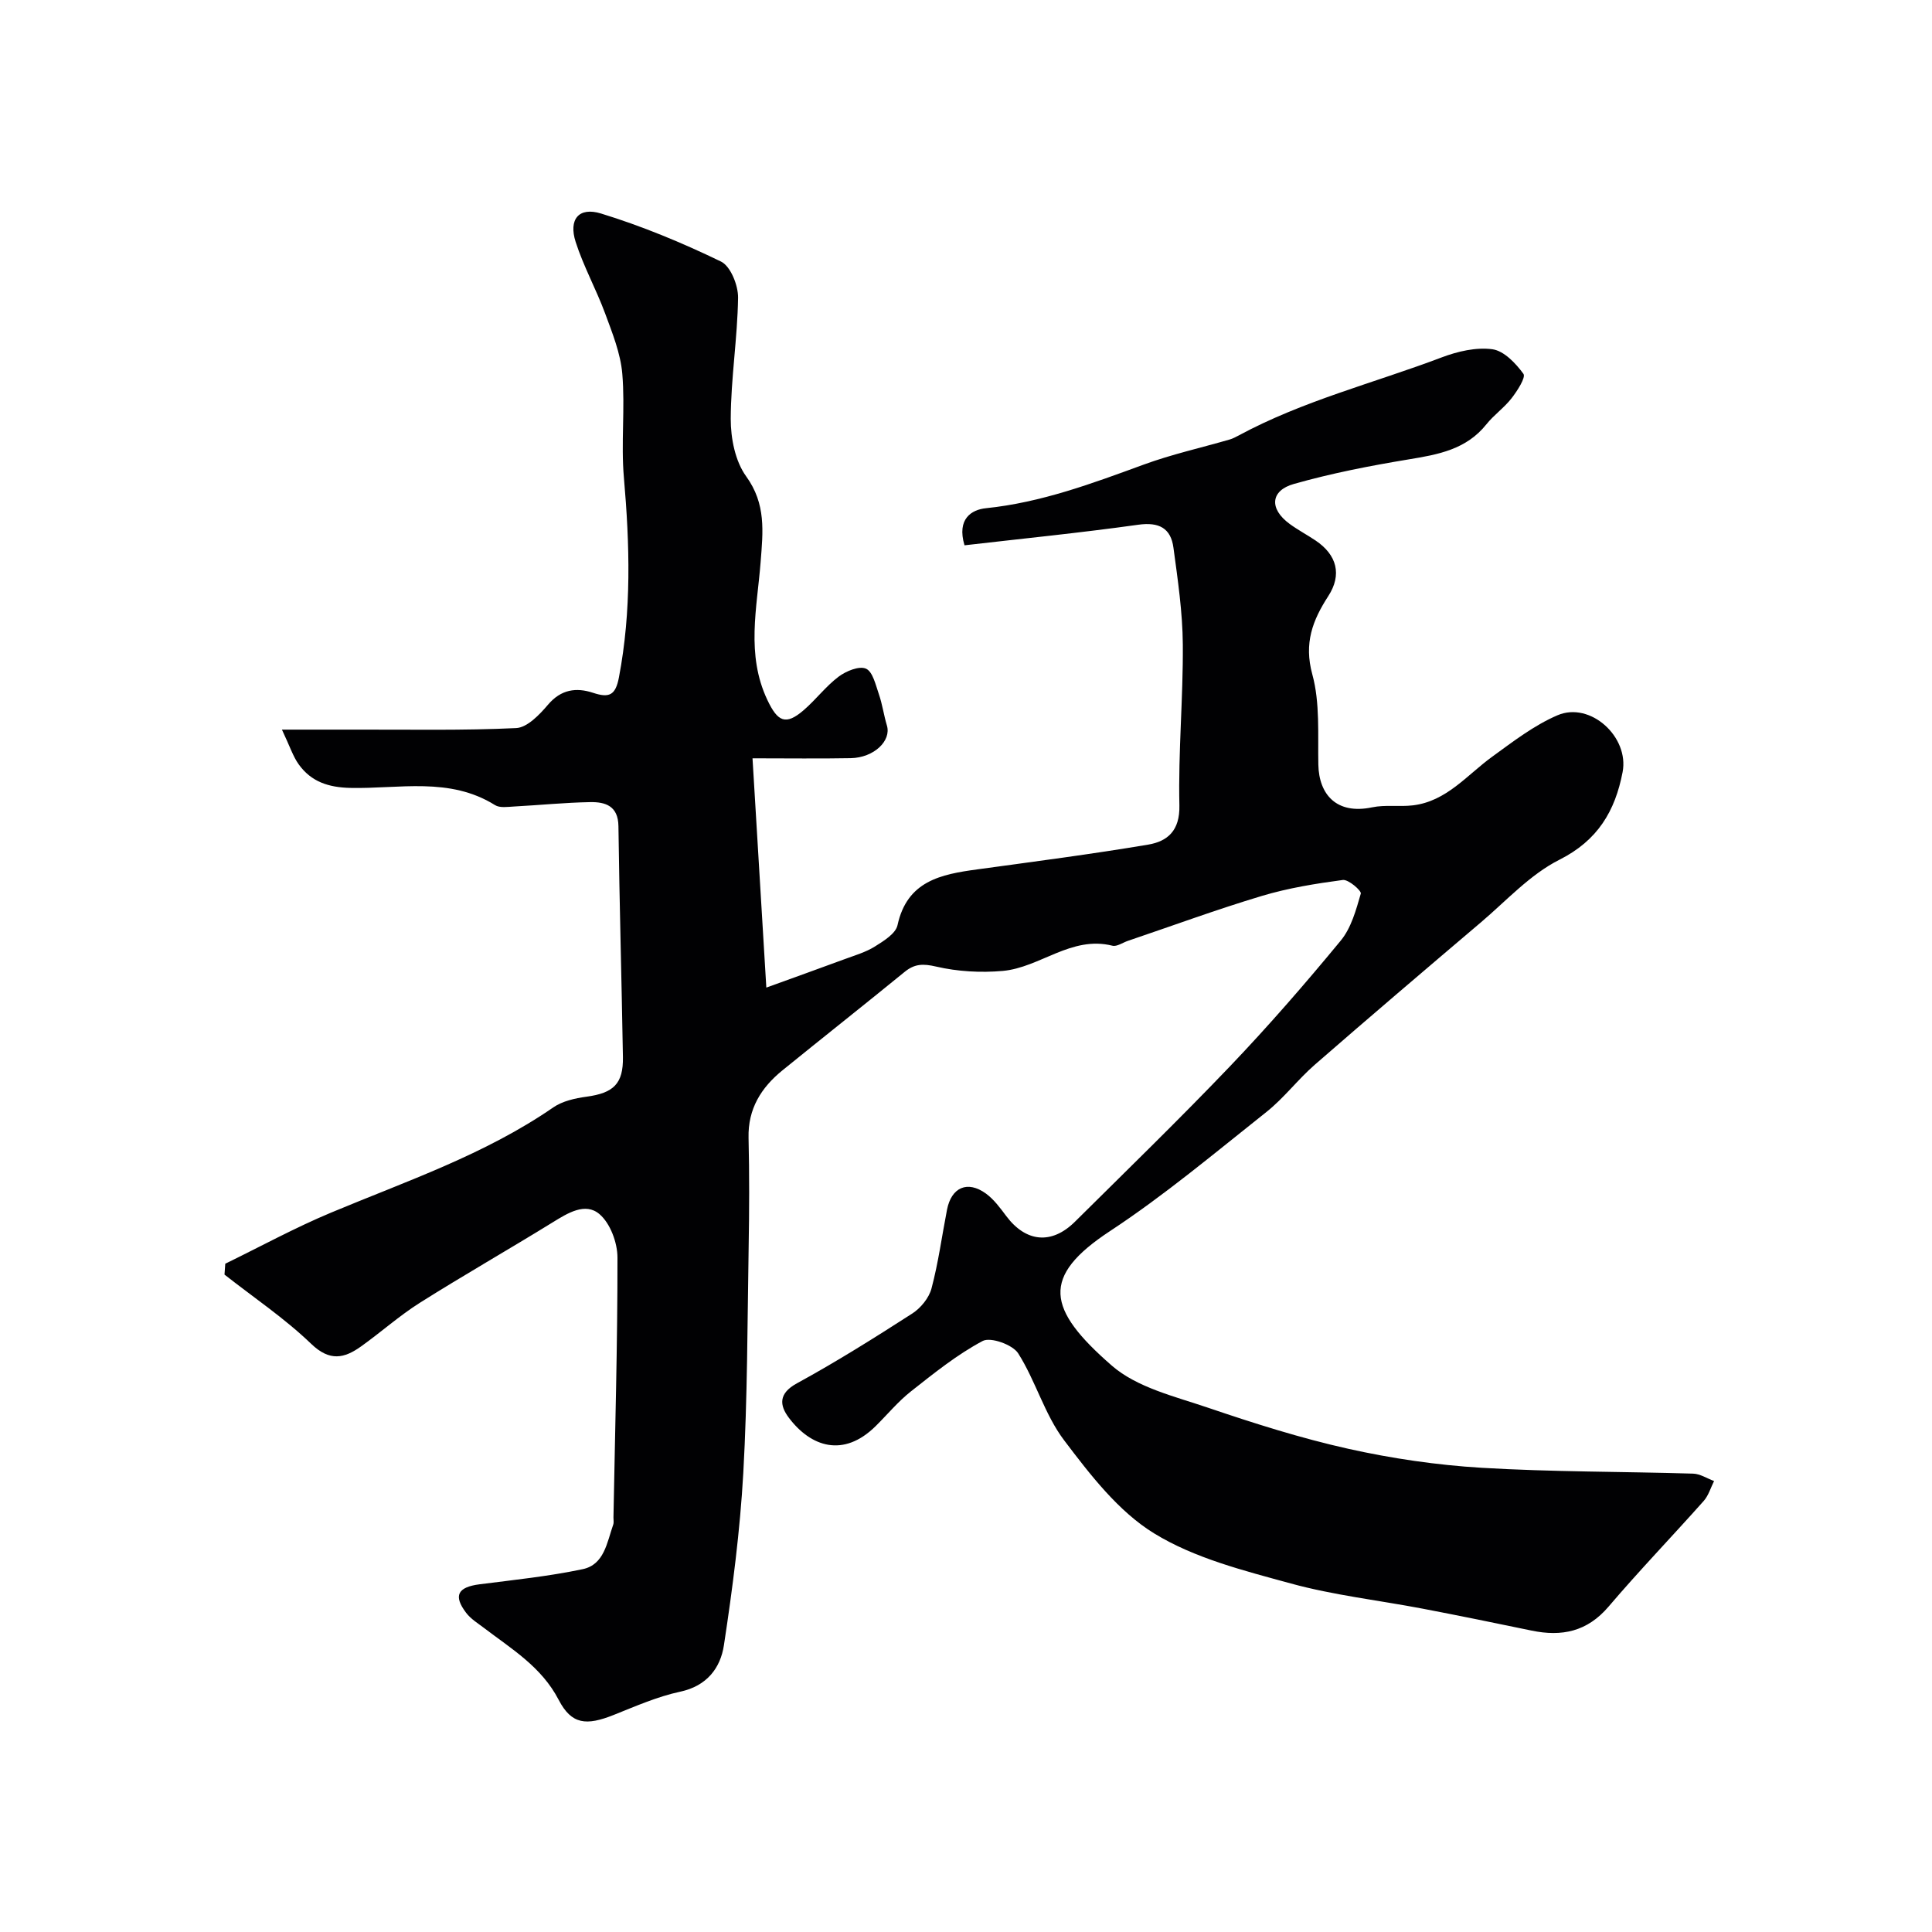 <svg enable-background="new 0 0 400 400" viewBox="0 0 400 400" xmlns="http://www.w3.org/2000/svg"><path d="m46.64 261.64c7.28-3.55 14.42-7.45 21.88-10.57 15.69-6.56 31.86-12.02 46.04-21.8 1.9-1.31 4.51-1.89 6.87-2.21 5.59-.76 7.63-2.67 7.54-8.21-.27-15.94-.72-31.87-.93-47.8-.05-4.2-2.71-5.03-5.82-4.98-5.27.09-10.53.63-15.8.91-1.32.07-2.94.33-3.93-.29-9.43-5.9-19.88-3.34-29.92-3.56-4.56-.1-8.13-1.27-10.72-4.87-1.19-1.65-1.82-3.7-3.48-7.2 5.83 0 10.63.01 15.42 0 11.03-.03 22.07.21 33.08-.32 2.29-.11 4.83-2.77 6.58-4.83 2.7-3.19 5.85-3.62 9.34-2.47 3.3 1.09 4.64.56 5.35-3.18 2.63-13.78 2.24-27.53 1.03-41.4-.62-7.11.27-14.36-.33-21.47-.36-4.24-2.06-8.44-3.56-12.51-1.85-5-4.48-9.74-6.1-14.8-1.49-4.65.63-7.3 5.27-5.87 8.5 2.61 16.81 6.06 24.82 9.94 1.99.96 3.57 4.93 3.54 7.48-.12 8.37-1.49 16.72-1.52 25.08-.01 4.02.92 8.78 3.2 11.92 4.14 5.73 3.48 11.42 2.99 17.72-.74 9.51-3.06 19.16 1.39 28.56 2.14 4.52 3.79 5.35 7.55 2.1 2.51-2.17 4.56-4.92 7.2-6.91 1.54-1.16 4.26-2.28 5.67-1.66s2.01 3.38 2.68 5.31c.72 2.09 1.01 4.32 1.65 6.44.97 3.19-2.69 6.69-7.49 6.78-6.48.12-12.96.03-20.33.03.95 15.73 1.88 31.13 2.86 47.47 5.4-1.96 10.81-3.89 16.19-5.88 2.13-.79 4.39-1.44 6.29-2.63 1.82-1.14 4.3-2.66 4.68-4.41 1.99-9.17 9-10.53 16.49-11.55 11.82-1.62 23.65-3.15 35.41-5.13 4.01-.68 6.58-2.89 6.46-8.12-.25-11.09.79-22.2.71-33.3-.05-6.69-1.04-13.4-1.94-20.05-.54-4.05-2.98-5.36-7.28-4.76-12 1.68-24.07 2.88-35.98 4.26-1.64-5.51 1.49-7.38 4.44-7.68 11.45-1.18 22.03-5.14 32.69-9.04 5.79-2.12 11.86-3.47 17.79-5.19.61-.18 1.2-.49 1.77-.79 13.34-7.22 28.05-10.88 42.12-16.21 3.28-1.24 7.11-2.14 10.49-1.68 2.39.33 4.84 2.91 6.42 5.09.53.74-1.28 3.54-2.46 5.06-1.52 1.96-3.65 3.44-5.2 5.38-4.16 5.22-9.98 6.27-16.09 7.27-8 1.32-16 2.88-23.79 5.09-4.78 1.35-5.2 5.1-.85 8.28 1.71 1.25 3.6 2.25 5.36 3.43 4.43 2.98 5.49 7.08 2.63 11.5-3.25 5.02-5.08 9.75-3.31 16.21 1.62 5.91 1.12 12.45 1.25 18.72.13 6.12 3.74 10.36 11.13 8.81 2.72-.57 5.65-.08 8.45-.41 6.99-.84 11.2-6.3 16.44-10.09 4.31-3.13 8.66-6.49 13.49-8.56 6.8-2.91 14.89 4.48 13.48 11.78-1.55 8.04-5.12 14.12-13.08 18.13-6.06 3.05-10.95 8.46-16.25 12.96-11.52 9.78-23.03 19.58-34.42 29.5-3.51 3.06-6.37 6.89-10 9.77-10.63 8.43-21.06 17.21-32.37 24.65-14.39 9.46-13.09 16.13.36 27.85 5.22 4.55 13.04 6.38 19.92 8.72 9.54 3.24 19.2 6.31 29.02 8.5 9.06 2.02 18.37 3.38 27.63 3.94 14.57.87 29.19.77 43.79 1.21 1.46.04 2.89 1 4.34 1.53-.7 1.39-1.15 3-2.14 4.12-6.52 7.33-13.34 14.41-19.7 21.88-4.43 5.2-9.7 6.27-15.97 4.96-7.49-1.56-14.99-3.09-22.51-4.53-9.11-1.74-18.41-2.78-27.32-5.22-9.7-2.66-19.89-5.21-28.29-10.37-7.4-4.54-13.25-12.16-18.64-19.28-4.04-5.34-5.88-12.28-9.51-18-1.15-1.8-5.71-3.42-7.34-2.56-5.31 2.82-10.1 6.69-14.86 10.44-2.65 2.09-4.85 4.76-7.27 7.16-6.72 6.66-13.47 4.31-18-1.69-1.95-2.58-2.19-5.04 1.67-7.14 8.15-4.45 16.04-9.41 23.86-14.44 1.76-1.13 3.48-3.23 4-5.21 1.42-5.34 2.15-10.86 3.21-16.3.91-4.64 4.24-6.1 8.05-3.34 1.66 1.21 2.96 2.99 4.22 4.67 4.07 5.42 9.39 5.96 14.24 1.14 10.77-10.68 21.66-21.25 32.13-32.21 7.96-8.34 15.54-17.07 22.88-25.97 2.17-2.63 3.17-6.35 4.15-9.73.17-.58-2.56-2.98-3.73-2.82-5.63.75-11.31 1.67-16.75 3.3-9.33 2.8-18.49 6.17-27.73 9.3-1.08.36-2.28 1.24-3.21 1.01-8.53-2.14-14.98 4.53-22.73 5.22-4.55.4-9.34.13-13.77-.9-2.71-.63-4.47-.59-6.55 1.12-8.38 6.84-16.87 13.54-25.27 20.36-4.41 3.58-7.17 7.98-7.02 13.99.18 7.53.15 15.06.02 22.59-.26 15.6-.24 31.23-1.11 46.8-.67 11.92-2.21 23.83-4.01 35.64-.71 4.7-3.51 8.45-9.07 9.63-4.71 1.01-9.23 3.01-13.75 4.81-5.65 2.25-8.72 2.02-11.39-3.12-3.56-6.85-9.72-10.51-15.42-14.86-1.3-.99-2.78-1.89-3.74-3.16-2.71-3.58-1.74-5.33 2.79-5.91 7.13-.91 14.32-1.65 21.34-3.13 4.48-.94 5.03-5.56 6.32-9.22.16-.45.04-.99.05-1.49.33-17.93.85-35.87.83-53.8 0-3.08-1.49-7.1-3.73-9-2.93-2.5-6.57-.22-9.71 1.72-9.09 5.61-18.39 10.91-27.43 16.61-4.27 2.69-8.08 6.11-12.2 9.05-3.49 2.5-6.5 3.17-10.33-.51-5.5-5.29-11.93-9.61-17.96-14.35.05-.77.11-1.51.16-2.25z" fill="#010103"/></svg>